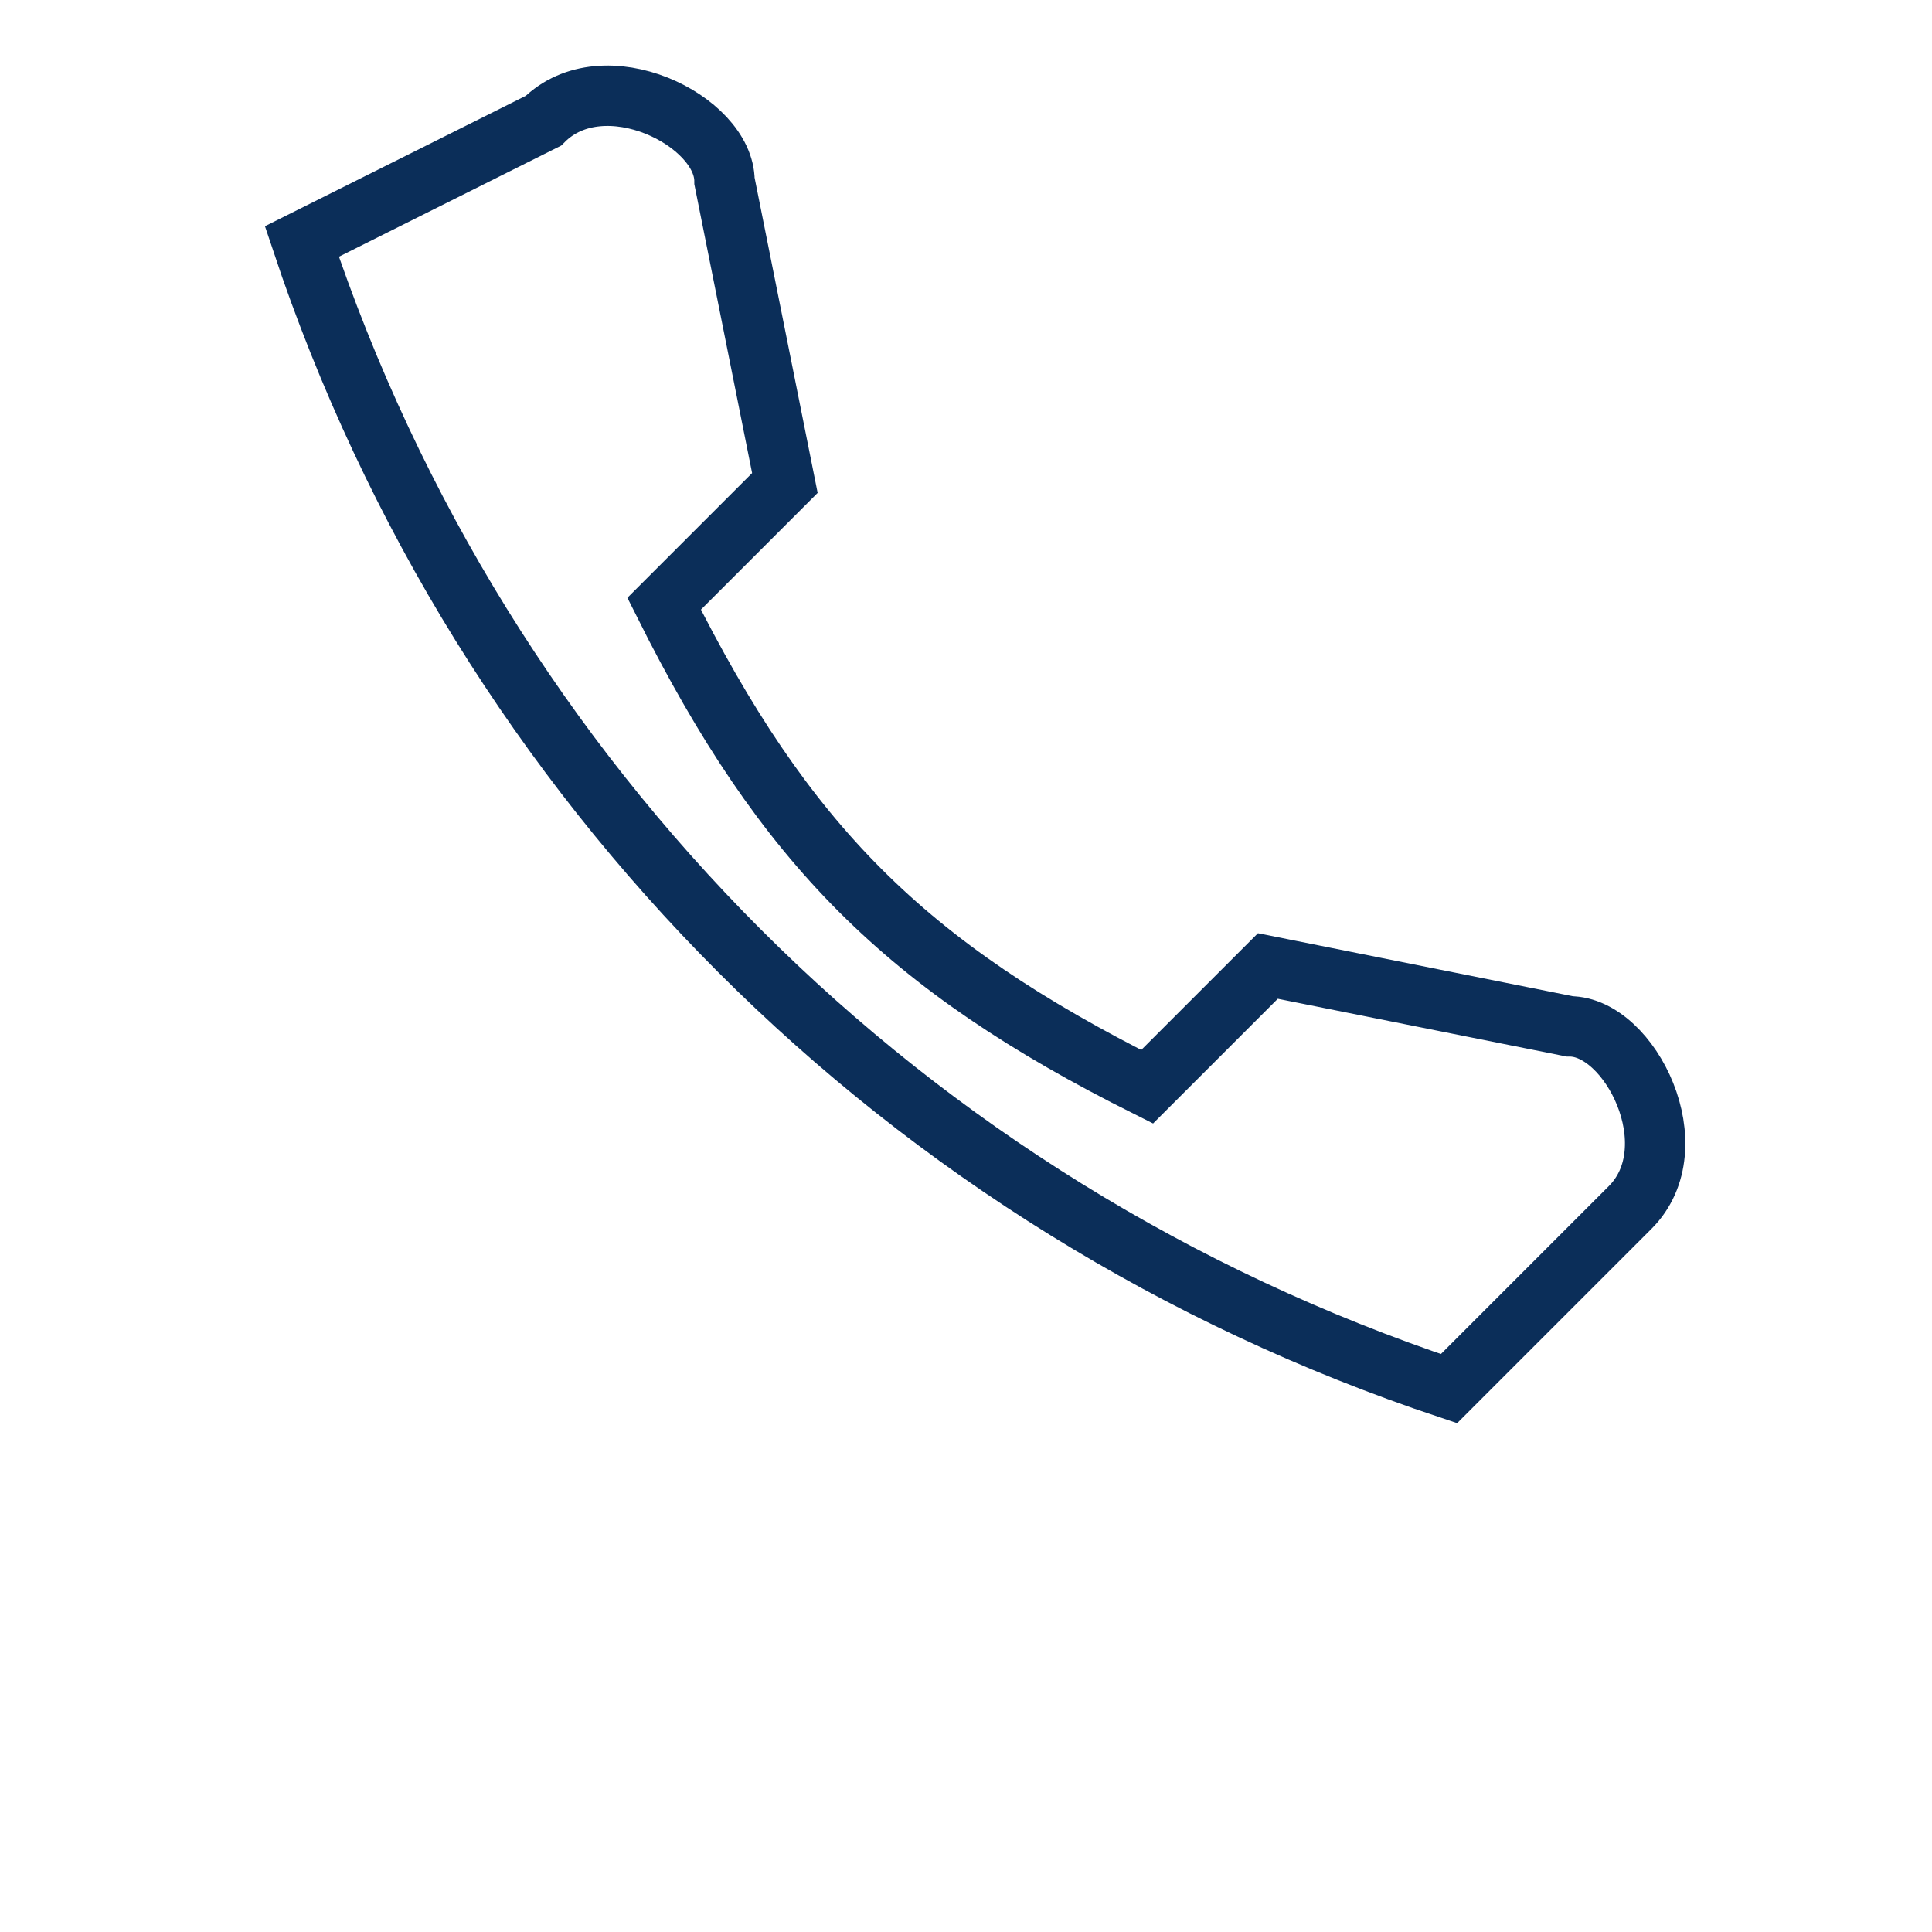 <?xml version="1.0" encoding="UTF-8"?>
<svg xmlns="http://www.w3.org/2000/svg" width="32" height="32" viewBox="0 0 32 32"><path fill="none" stroke="#0B2E59" d="M5 4c3 9 10 16 19 19l3-3c1-1 0-3-1-3l-5-1-2 2c-4-2-6-4-8-8l2-2-1-5c0-1-2-2-3-1z"/></svg>
